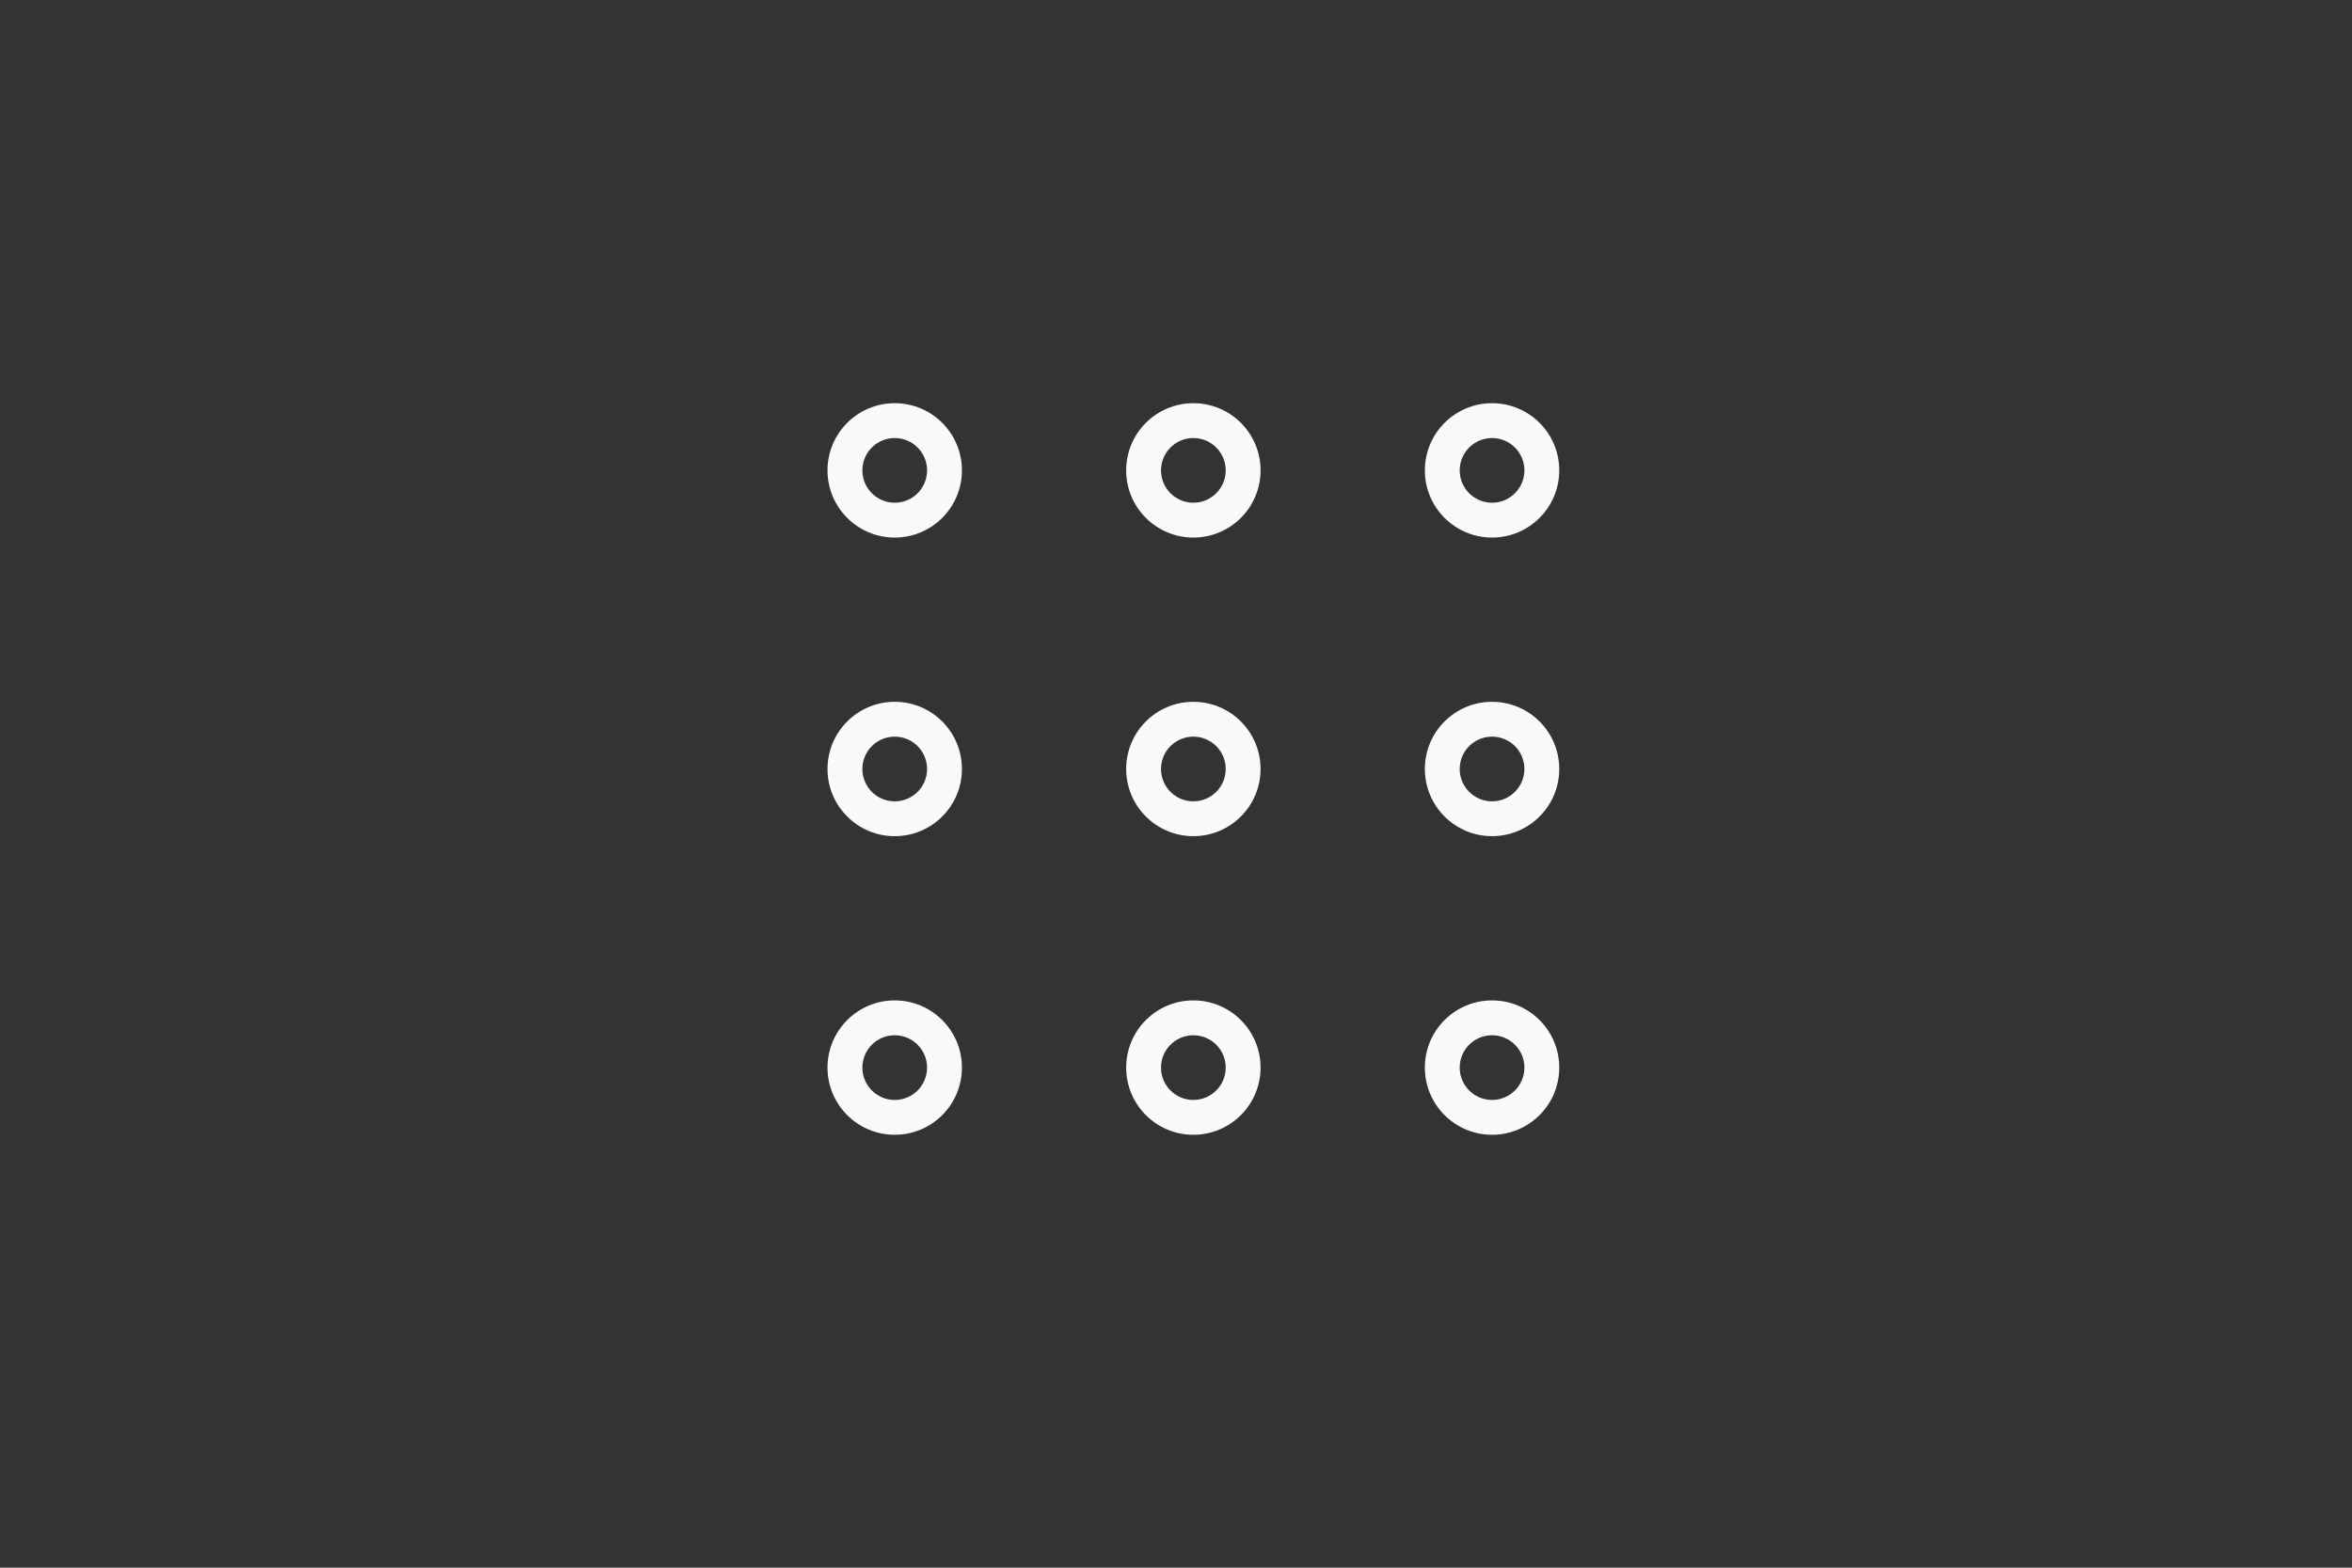 <svg width="150" height="100" viewBox="0 0 150 100" fill="none" xmlns="http://www.w3.org/2000/svg">
<rect x="0" y="0" width="150" height="100" fill="#333333" stroke="none"/>
<g opacity="0.97">
<mask id="mask0_1379_17626" style="mask-type:alpha" maskUnits="userSpaceOnUse" x="25" y="20" width="100" height="60">
<path fill-rule="evenodd" clip-rule="evenodd" d="M25.025 20.184L125 20.184V27.128V79.817H25L25.025 20.184Z" fill="#FAFAFA"/>
</mask>
<g mask="url(#mask0_1379_17626)">
<path fill-rule="evenodd" clip-rule="evenodd" d="M57.061 27.941C55.922 27.941 54.998 28.865 54.998 30.005C54.998 31.144 55.922 32.068 57.061 32.068C58.201 32.068 59.125 31.144 59.125 30.005C59.125 28.865 58.201 27.941 57.061 27.941ZM52.775 30.005C52.775 27.637 54.694 25.719 57.061 25.719C59.428 25.719 61.347 27.637 61.347 30.005C61.347 32.371 59.428 34.29 57.061 34.29C54.694 34.29 52.775 32.371 52.775 30.005Z" fill="white"/>
<path fill-rule="evenodd" clip-rule="evenodd" d="M76.108 27.941C74.968 27.941 74.044 28.865 74.044 30.005C74.044 31.144 74.968 32.068 76.108 32.068C77.247 32.068 78.171 31.144 78.171 30.005C78.171 28.865 77.247 27.941 76.108 27.941ZM71.822 30.005C71.822 27.637 73.741 25.719 76.108 25.719C78.474 25.719 80.393 27.637 80.393 30.005C80.393 32.371 78.474 34.29 76.108 34.29C73.741 34.29 71.822 32.371 71.822 30.005Z" fill="white"/>
<path fill-rule="evenodd" clip-rule="evenodd" d="M95.157 27.941C94.017 27.941 93.093 28.865 93.093 30.005C93.093 31.144 94.017 32.068 95.157 32.068C96.296 32.068 97.22 31.144 97.22 30.005C97.22 28.865 96.296 27.941 95.157 27.941ZM90.871 30.005C90.871 27.637 92.79 25.719 95.157 25.719C97.524 25.719 99.442 27.637 99.442 30.005C99.442 32.371 97.524 34.29 95.157 34.29C92.79 34.29 90.871 32.371 90.871 30.005Z" fill="white"/>
<path fill-rule="evenodd" clip-rule="evenodd" d="M57.061 46.989C55.922 46.989 54.998 47.913 54.998 49.052C54.998 50.192 55.922 51.116 57.061 51.116C58.201 51.116 59.125 50.192 59.125 49.052C59.125 47.913 58.201 46.989 57.061 46.989ZM52.775 49.052C52.775 46.685 54.694 44.767 57.061 44.767C59.428 44.767 61.347 46.685 61.347 49.052C61.347 51.419 59.428 53.338 57.061 53.338C54.694 53.338 52.775 51.419 52.775 49.052Z" fill="white"/>
<path fill-rule="evenodd" clip-rule="evenodd" d="M76.108 46.989C74.968 46.989 74.044 47.913 74.044 49.052C74.044 50.192 74.968 51.116 76.108 51.116C77.247 51.116 78.171 50.192 78.171 49.052C78.171 47.913 77.247 46.989 76.108 46.989ZM71.822 49.052C71.822 46.685 73.741 44.767 76.108 44.767C78.474 44.767 80.393 46.685 80.393 49.052C80.393 51.419 78.474 53.338 76.108 53.338C73.741 53.338 71.822 51.419 71.822 49.052Z" fill="white"/>
<path fill-rule="evenodd" clip-rule="evenodd" d="M95.157 46.989C94.017 46.989 93.093 47.913 93.093 49.052C93.093 50.192 94.017 51.116 95.157 51.116C96.296 51.116 97.22 50.192 97.22 49.052C97.22 47.913 96.296 46.989 95.157 46.989ZM90.871 49.052C90.871 46.685 92.79 44.767 95.157 44.767C97.524 44.767 99.442 46.685 99.442 49.052C99.442 51.419 97.524 53.338 95.157 53.338C92.79 53.338 90.871 51.419 90.871 49.052Z" fill="white"/>
<path fill-rule="evenodd" clip-rule="evenodd" d="M57.061 66.037C55.922 66.037 54.998 66.96 54.998 68.1C54.998 69.24 55.922 70.164 57.061 70.164C58.201 70.164 59.125 69.24 59.125 68.1C59.125 66.96 58.201 66.037 57.061 66.037ZM52.775 68.1C52.775 65.733 54.694 63.814 57.061 63.814C59.428 63.814 61.347 65.733 61.347 68.1C61.347 70.467 59.428 72.386 57.061 72.386C54.694 72.386 52.775 70.467 52.775 68.1Z" fill="white"/>
<path fill-rule="evenodd" clip-rule="evenodd" d="M76.108 66.037C74.968 66.037 74.044 66.96 74.044 68.1C74.044 69.24 74.968 70.164 76.108 70.164C77.247 70.164 78.171 69.24 78.171 68.1C78.171 66.96 77.247 66.037 76.108 66.037ZM71.822 68.1C71.822 65.733 73.741 63.814 76.108 63.814C78.474 63.814 80.393 65.733 80.393 68.1C80.393 70.467 78.474 72.386 76.108 72.386C73.741 72.386 71.822 70.467 71.822 68.1Z" fill="white"/>
<path fill-rule="evenodd" clip-rule="evenodd" d="M95.157 66.037C94.017 66.037 93.093 66.96 93.093 68.1C93.093 69.24 94.017 70.164 95.157 70.164C96.296 70.164 97.22 69.24 97.22 68.1C97.22 66.96 96.296 66.037 95.157 66.037ZM90.871 68.1C90.871 65.733 92.79 63.814 95.157 63.814C97.524 63.814 99.442 65.733 99.442 68.1C99.442 70.467 97.524 72.386 95.157 72.386C92.79 72.386 90.871 70.467 90.871 68.1Z" fill="white"/>
</g>
</g>
</svg>
